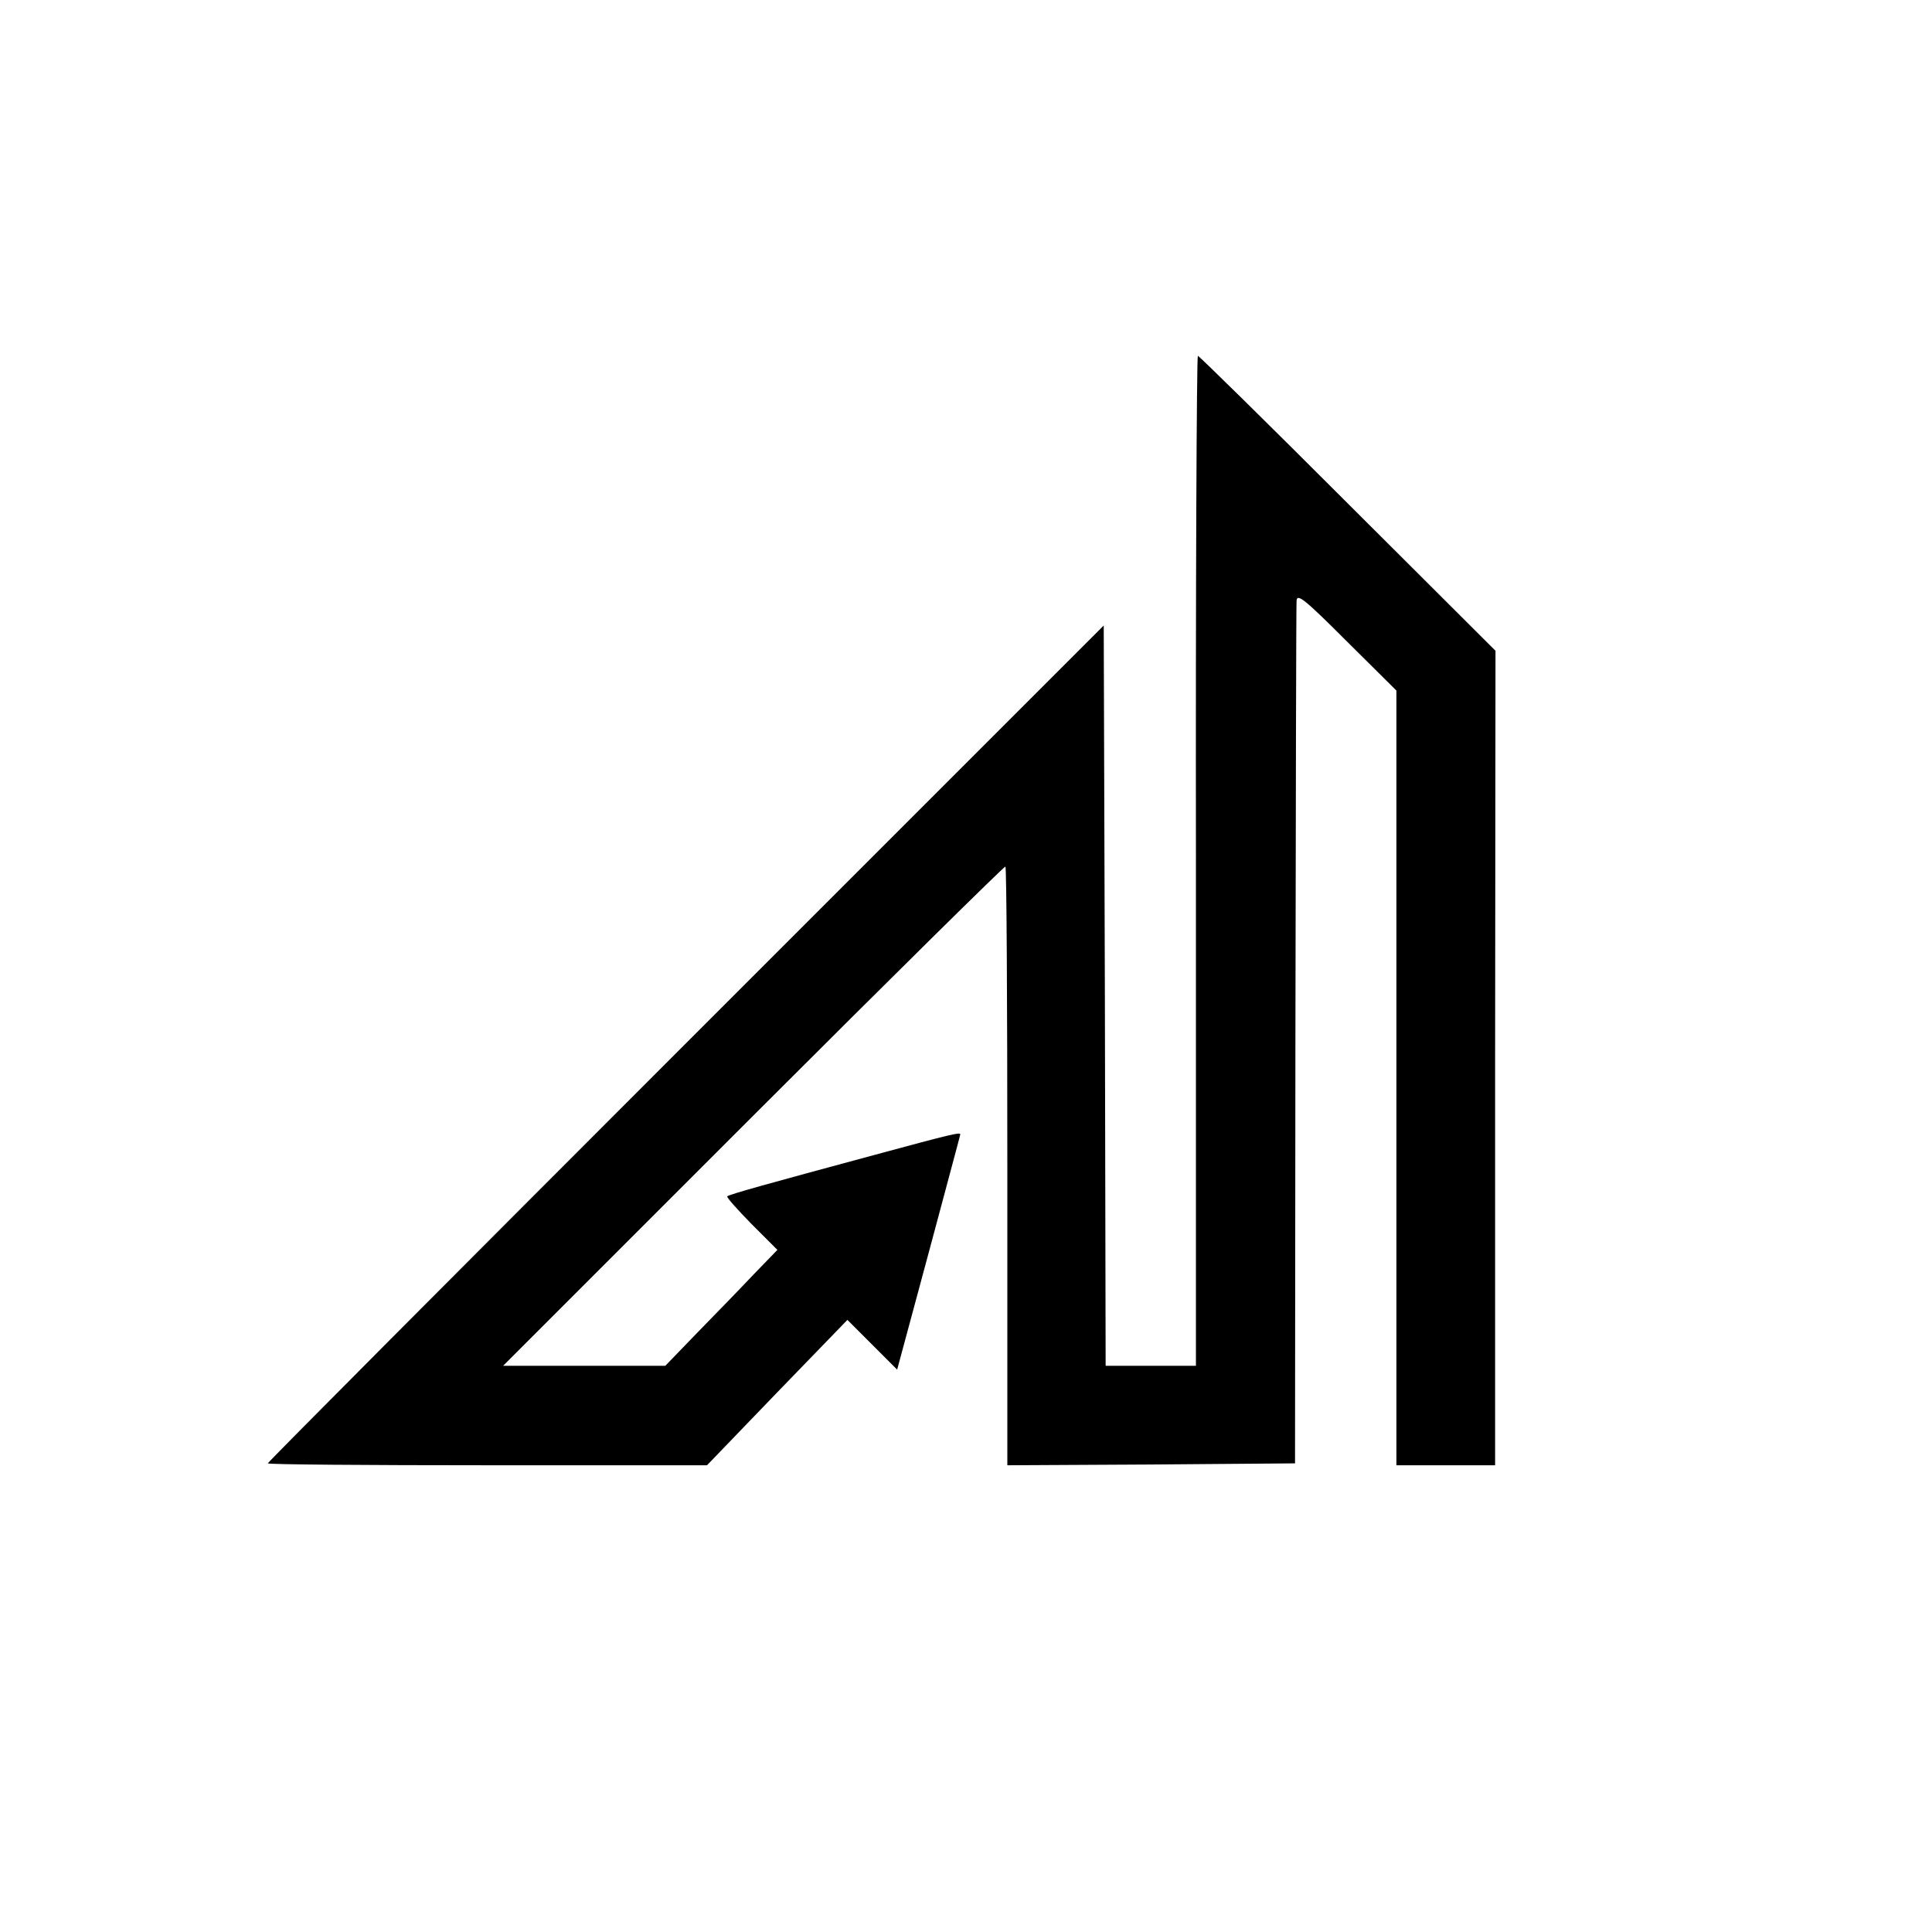 <?xml version="1.0" standalone="no"?>
<!DOCTYPE svg PUBLIC "-//W3C//DTD SVG 20010904//EN"
 "http://www.w3.org/TR/2001/REC-SVG-20010904/DTD/svg10.dtd">
<svg version="1.0" xmlns="http://www.w3.org/2000/svg"
 width="505pt" height="505pt" viewBox="0 0 505 505"
 preserveAspectRatio="xMidYMid meet">
<g transform="translate(0,505) scale(0.1,-0.1)"
fill="#000000" stroke="none">
<path d="M3126 2800 l0 -1320 -118 0 -118 0 -2 967 -3 968 -1093 -1093 c-600
-600 -1092 -1094 -1092 -1097 0 -3 258 -5 574 -5 l574 0 183 190 184 190 65
-65 65 -65 44 163 c24 89 61 226 82 305 21 79 39 145 39 147 0 6 -22 1 -225
-54 -278 -75 -379 -103 -384 -108 -3 -2 26 -34 63 -72 l68 -68 -62 -64 c-33
-35 -99 -103 -146 -151 l-85 -88 -212 0 -212 0 655 655 c360 360 656 652 658
650 3 -2 5 -355 5 -785 l0 -780 376 2 376 3 1 1115 c1 613 2 1126 3 1139 1 21
20 6 131 -105 l130 -129 0 -1012 0 -1013 129 0 129 0 0 1064 1 1065 -386 385
c-213 213 -389 386 -392 386 -3 0 -6 -594 -5 -1320z"/>
</g>
</svg>
